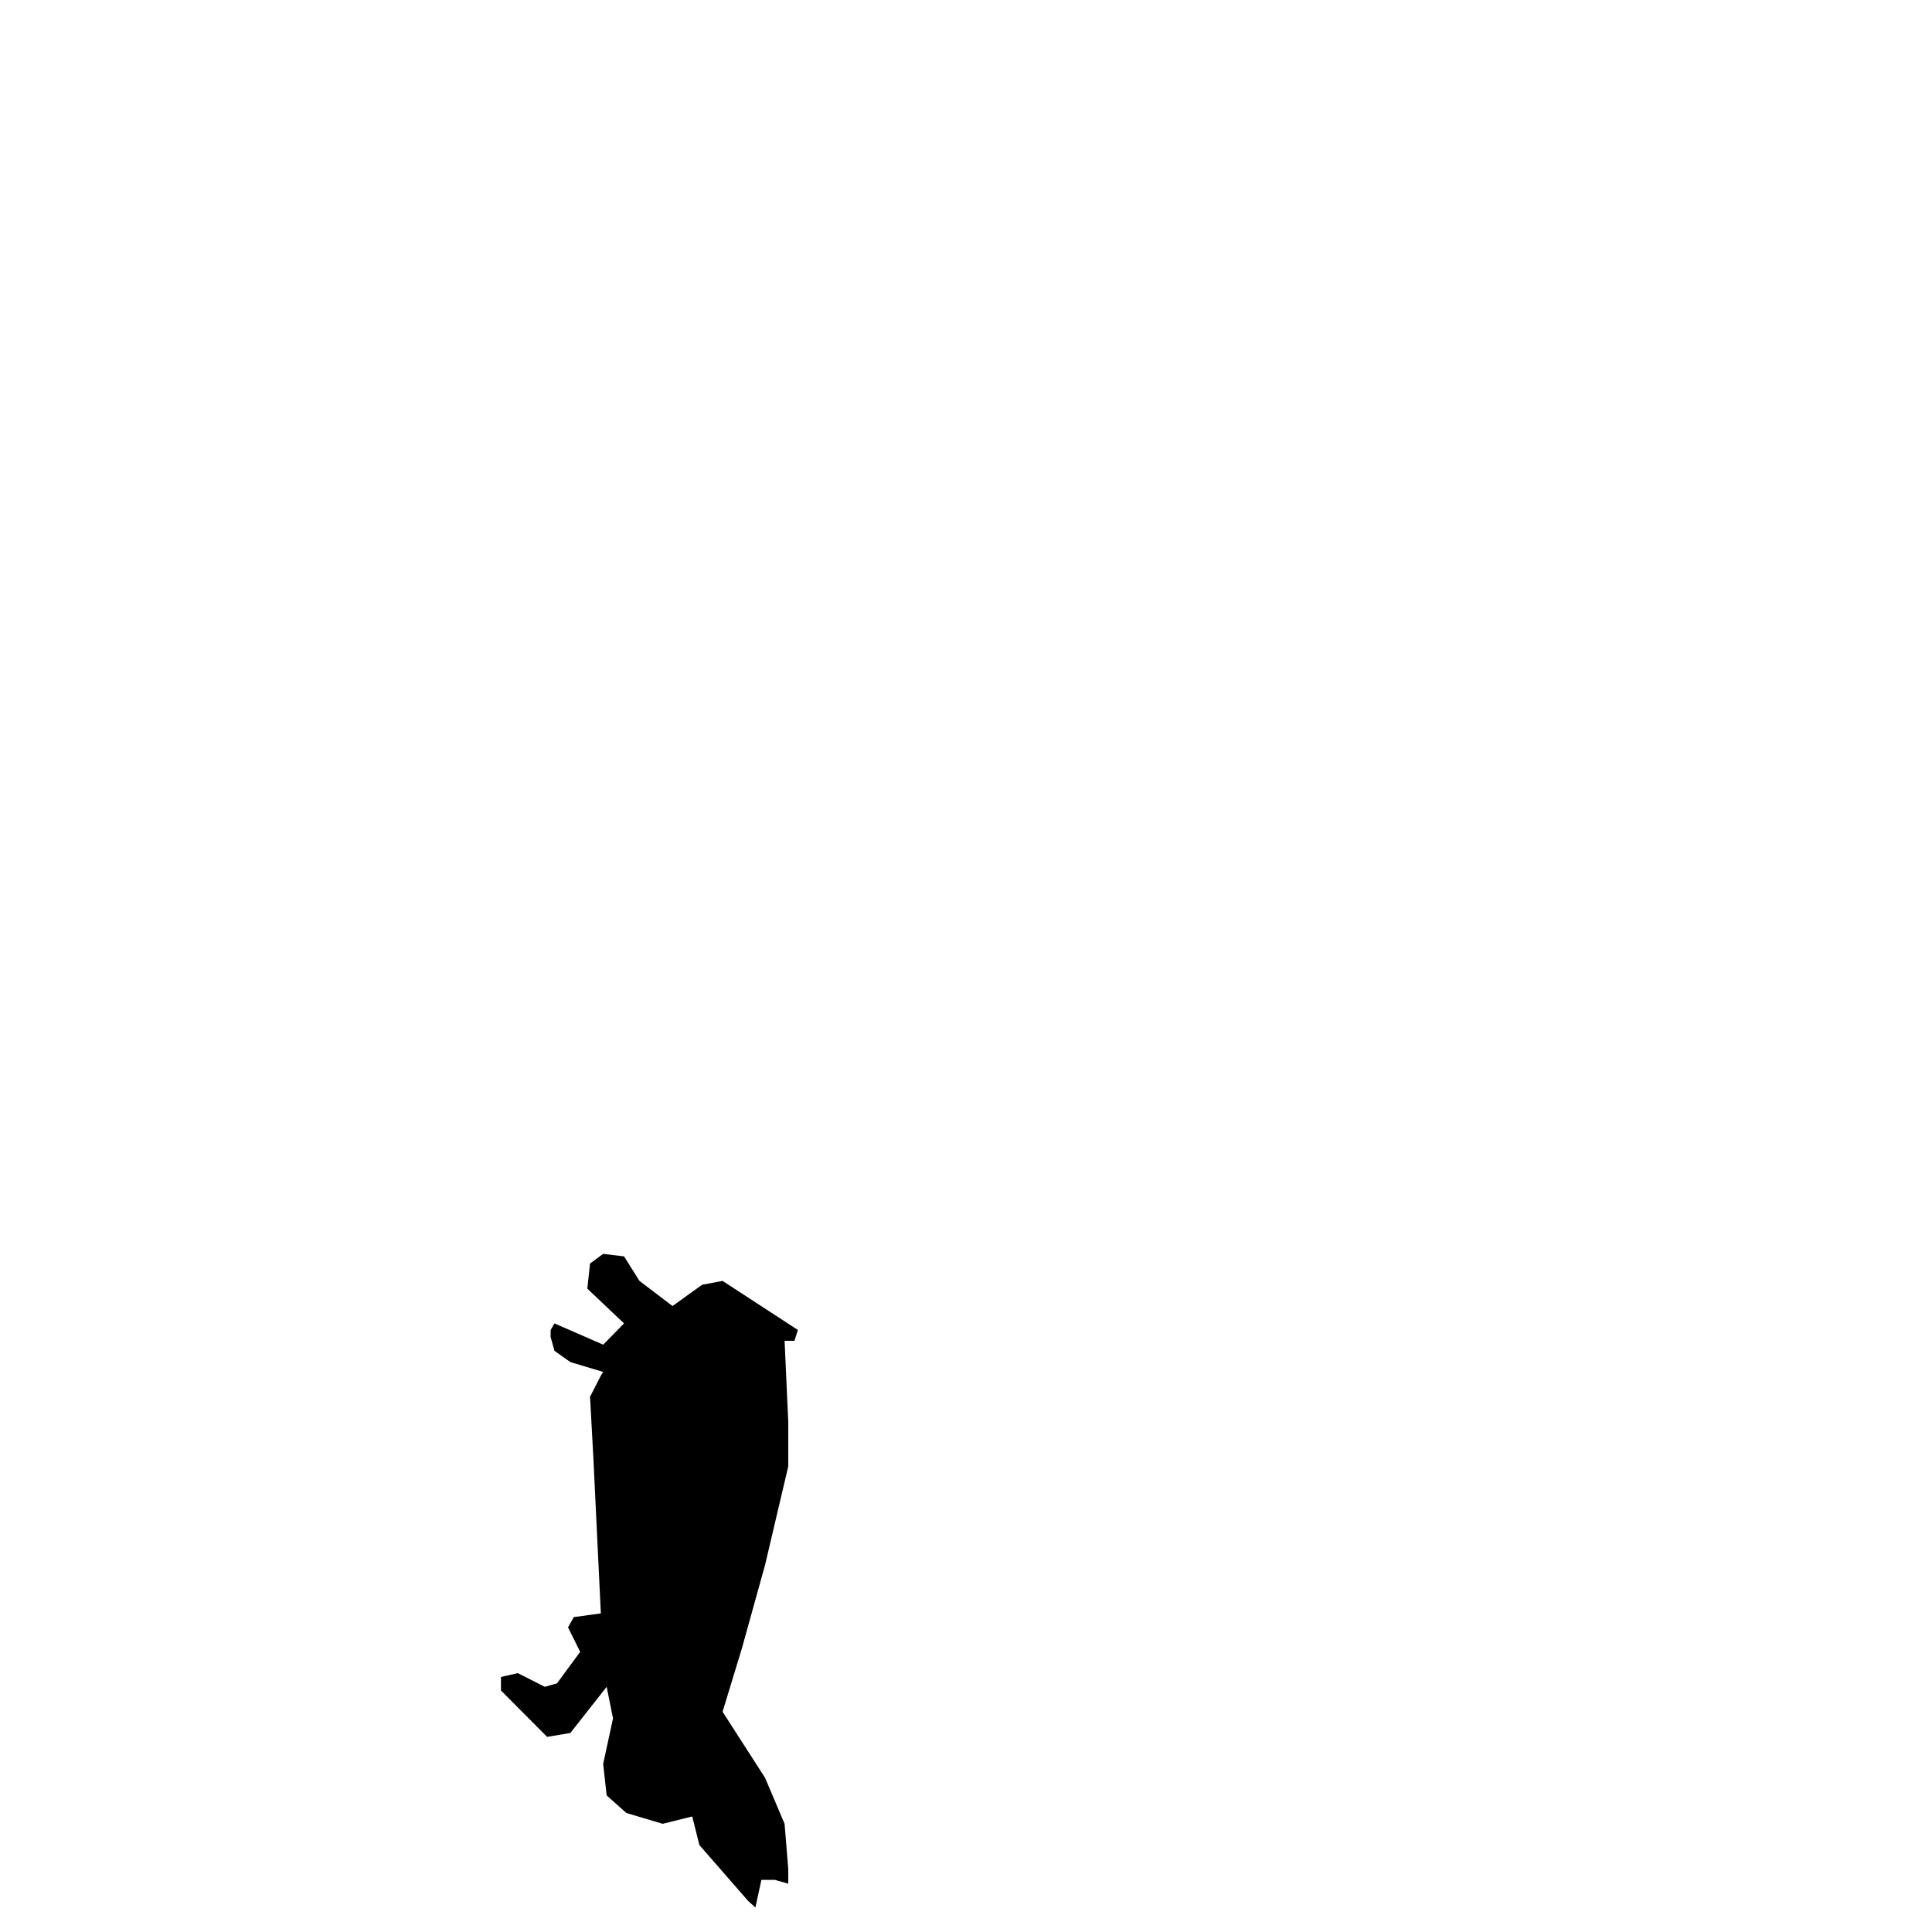 <svg width="1000" height="1000">
<path d="M 387.3 984.0 362.0 955.0 358.3 940.2 343.0 944.0 324.2 938.4 314.0 929.3 312.2 913.0 317.3 889.4 314.0 873.1 295.2 897.0 283.2 899.0 259.3 875.0 259.3 868.0 268.0 866.0 282.0 873.1 288.3 871.3 300.3 855.0 294.0 842.3 297.0 837.0 311.0 835.1 307.1 754.0 305.4 723.0 311.0 712.0 312.2 710.1 295.2 705.0 287.0 699.2 285.0 692.0 285.0 688.4 287.0 685.0 312.2 696.0 323.0 685.0 304.0 667.0 305.4 654.0 312.2 649.0 323.0 650.3 331.0 663.0 348.1 676.0 363.4 665.0 374.0 663.0 413.0 688.4 411.2 694.0 406.1 694.0 408.0 736.0 408.0 759.0 396.0 810.0 384.0 853.2 374.0 886.0 396.0 920.2 406.1 944.0 408.0 967.3 408.0 975.0 401.0 973.0 394.1 973.0 391.0 987.3 z"/>
</svg>
